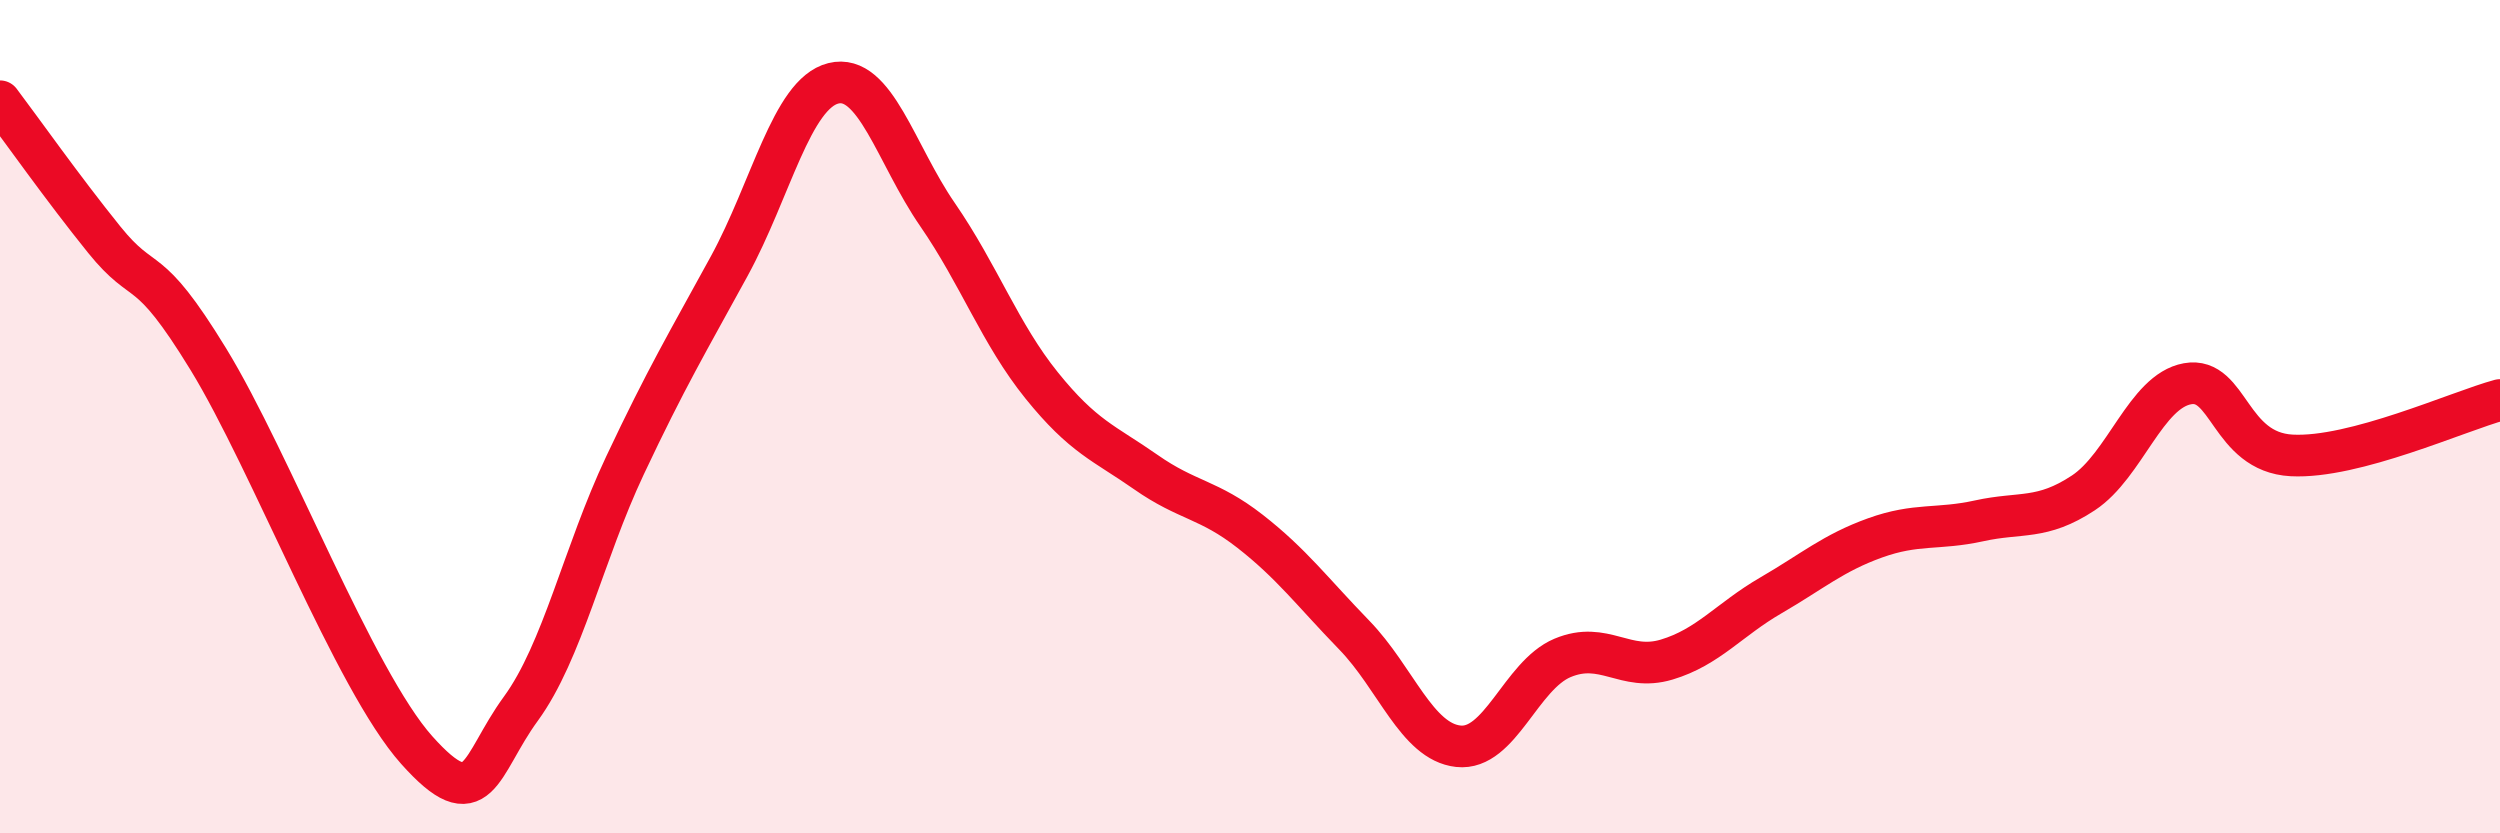 
    <svg width="60" height="20" viewBox="0 0 60 20" xmlns="http://www.w3.org/2000/svg">
      <path
        d="M 0,2.43 C 0.5,3.09 1.5,4.51 2.5,5.75 C 3.5,6.99 3.5,6.17 5,8.62 C 6.5,11.07 8.5,16.32 10,18 C 11.5,19.68 11.5,18.38 12.5,17.01 C 13.5,15.64 14,13.29 15,11.17 C 16,9.05 16.5,8.22 17.5,6.39 C 18.5,4.56 19,2.25 20,2 C 21,1.75 21.5,3.7 22.5,5.15 C 23.5,6.6 24,8.01 25,9.25 C 26,10.49 26.5,10.63 27.5,11.33 C 28.5,12.03 29,11.97 30,12.75 C 31,13.53 31.5,14.21 32.5,15.24 C 33.5,16.27 34,17.8 35,17.91 C 36,18.02 36.5,16.21 37.5,15.79 C 38.5,15.37 39,16.13 40,15.83 C 41,15.53 41.5,14.87 42.5,14.29 C 43.5,13.71 44,13.27 45,12.91 C 46,12.55 46.5,12.72 47.5,12.5 C 48.5,12.28 49,12.49 50,11.83 C 51,11.17 51.5,9.39 52.5,9.21 C 53.5,9.03 53.5,10.85 55,10.93 C 56.5,11.01 59,9.87 60,9.6L60 20L0 20Z"
        fill="#EB0A25"
        opacity="0.1"
        stroke-linecap="round"
        stroke-linejoin="round"
      />
      <path
        d="M 0,2.43 C 0.5,3.09 1.5,4.51 2.5,5.75 C 3.5,6.99 3.5,6.17 5,8.62 C 6.5,11.07 8.5,16.32 10,18 C 11.5,19.68 11.5,18.38 12.5,17.01 C 13.5,15.64 14,13.29 15,11.17 C 16,9.05 16.5,8.22 17.5,6.39 C 18.5,4.56 19,2.25 20,2 C 21,1.75 21.5,3.7 22.5,5.15 C 23.5,6.6 24,8.01 25,9.25 C 26,10.49 26.5,10.63 27.5,11.33 C 28.5,12.03 29,11.97 30,12.75 C 31,13.53 31.5,14.21 32.5,15.24 C 33.5,16.27 34,17.8 35,17.91 C 36,18.02 36.5,16.21 37.5,15.79 C 38.5,15.37 39,16.13 40,15.83 C 41,15.53 41.5,14.87 42.5,14.29 C 43.5,13.71 44,13.27 45,12.91 C 46,12.55 46.5,12.72 47.5,12.5 C 48.5,12.28 49,12.49 50,11.83 C 51,11.17 51.5,9.39 52.5,9.21 C 53.5,9.03 53.5,10.85 55,10.93 C 56.5,11.01 59,9.87 60,9.6"
        stroke="#EB0A25"
        stroke-width="1"
        fill="none"
        stroke-linecap="round"
        stroke-linejoin="round"
      />
    </svg>
  